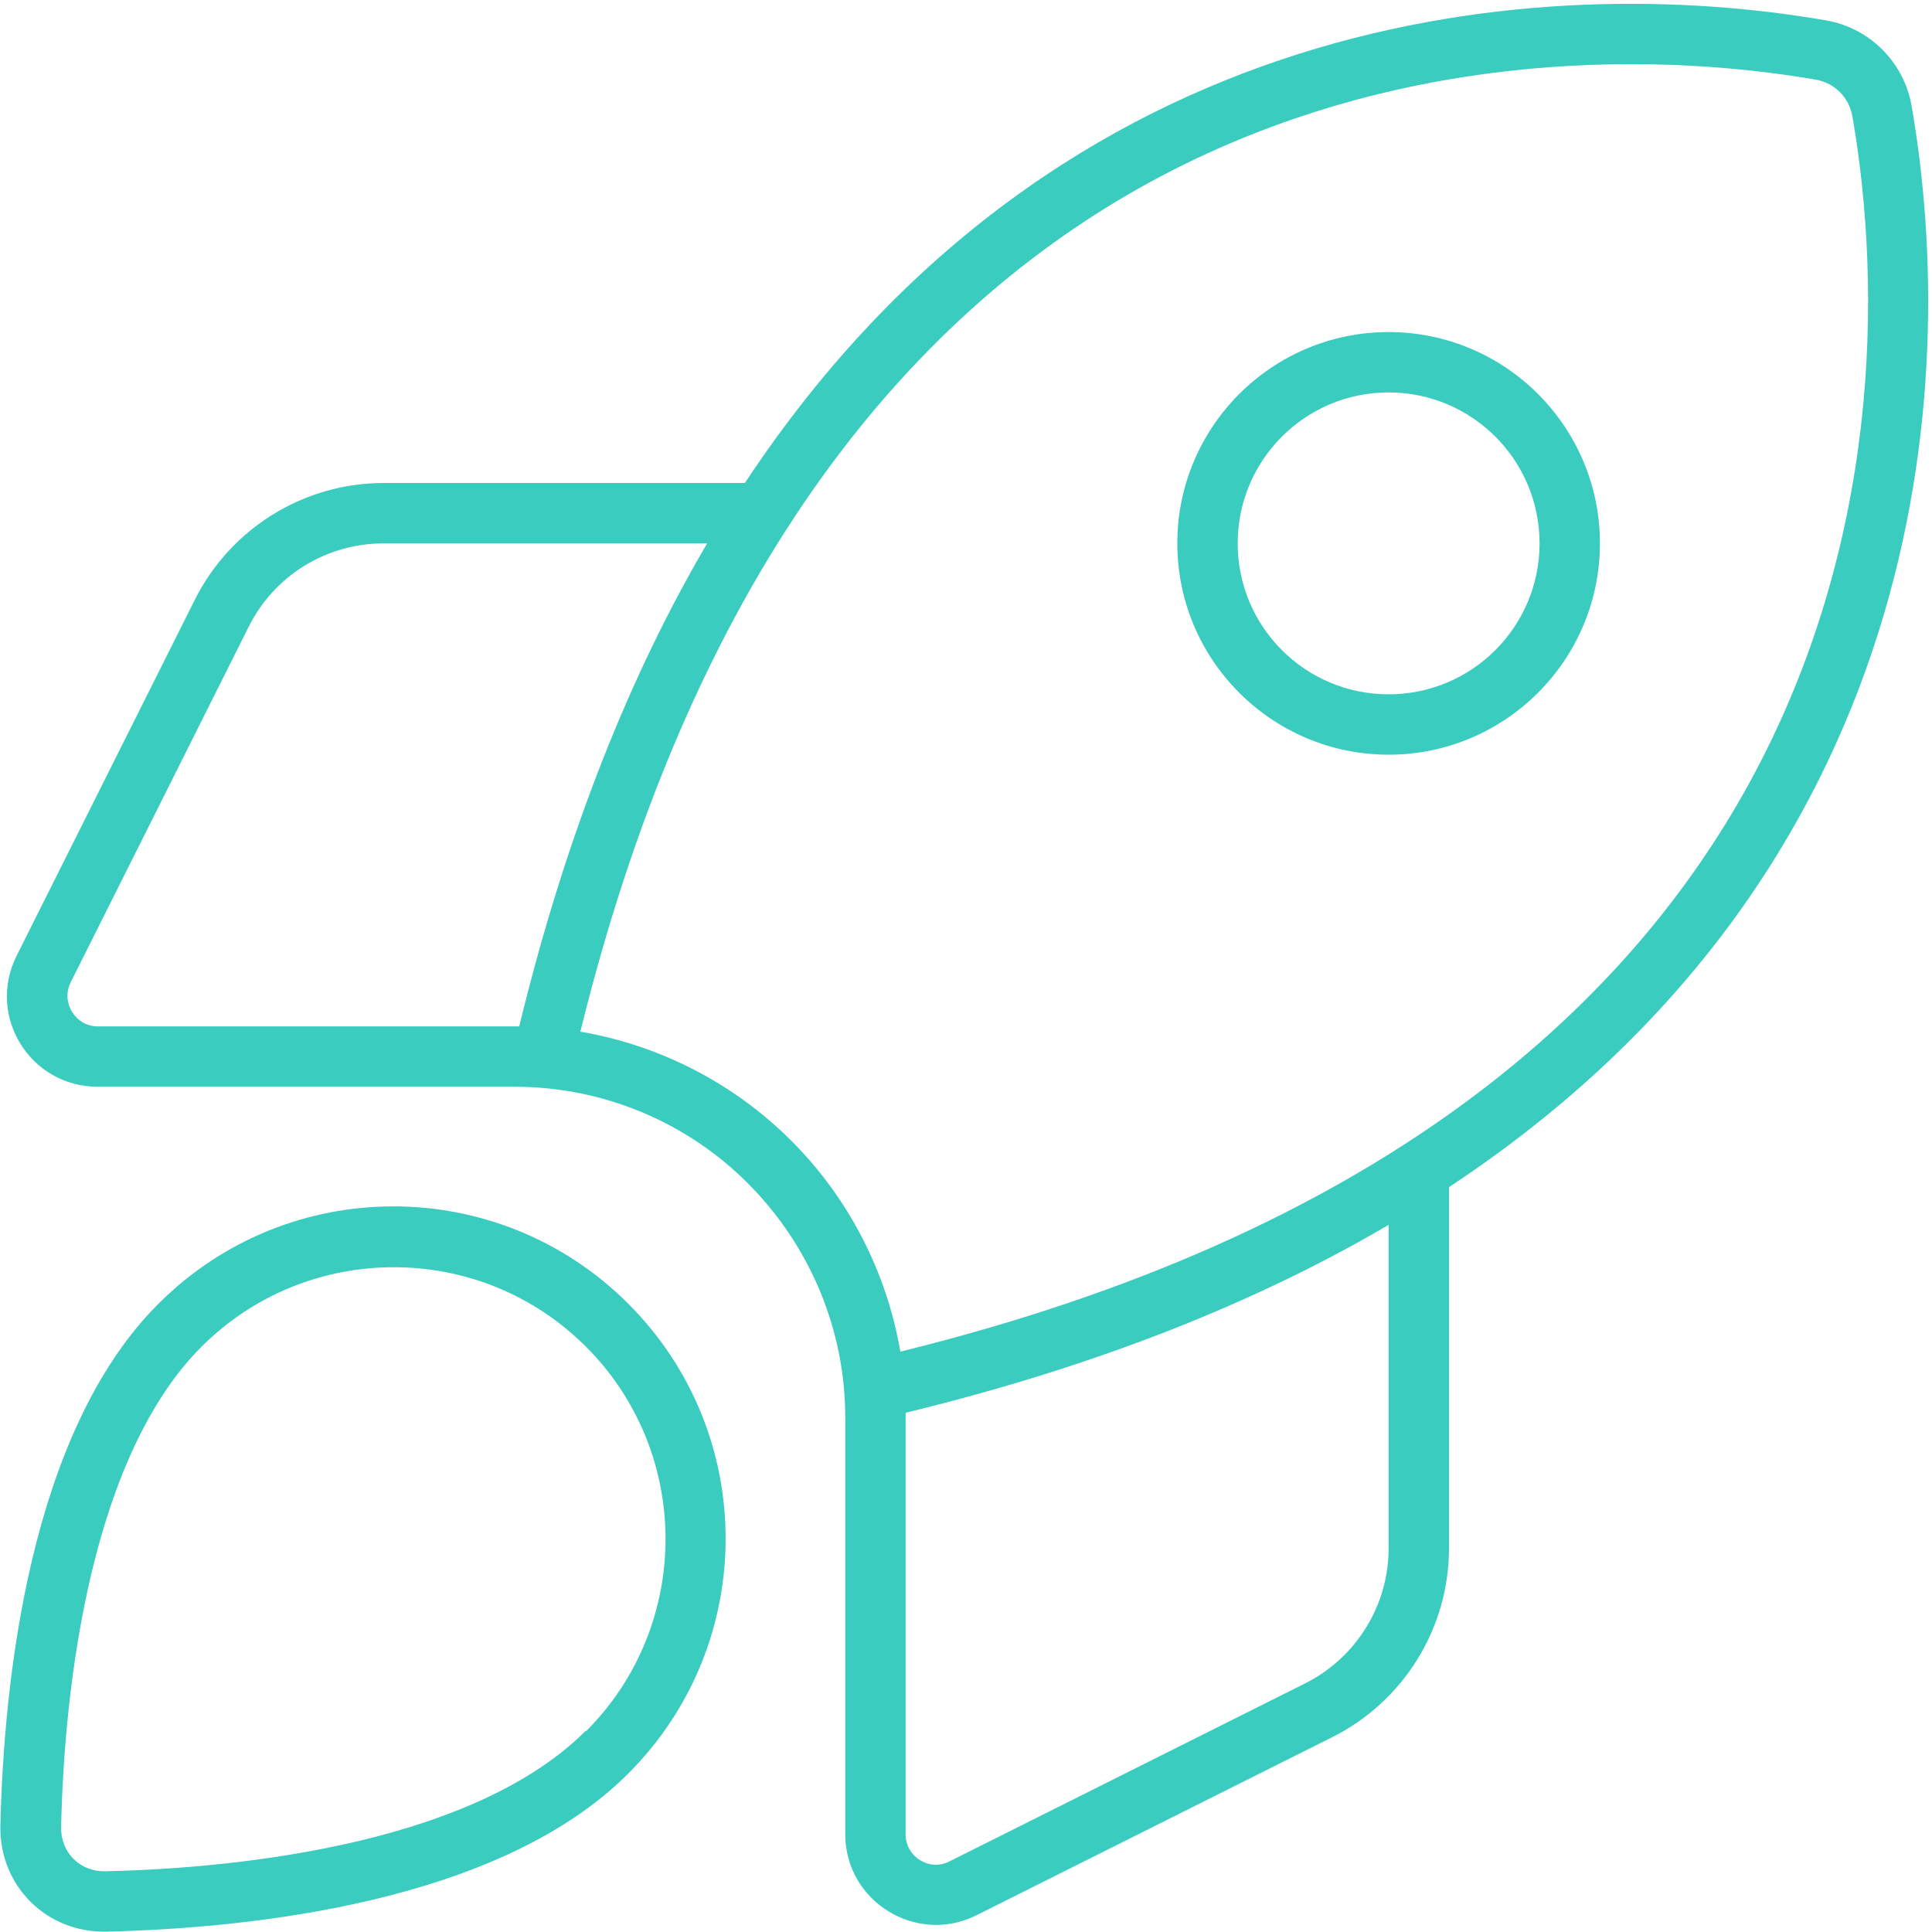 <?xml version="1.0" encoding="UTF-8"?>
<svg id="Layer_1" xmlns="http://www.w3.org/2000/svg" version="1.1" viewBox="0 0 512 512">
  <!-- Generator: Adobe Illustrator 29.3.1, SVG Export Plug-In . SVG Version: 2.1.0 Build 151)  -->
  <defs>
    <style>
      .st0 {
        fill: #3bccc0;
      }
    </style>
  </defs>
  <path class="st0" d="M209.7,302.3c-15.3-15.3-34.9-25.3-55.9-28.9,31-125.8,90-191.8,150.9-225.1,62.9-34.3,130.3-35.1,176.5-27.2,5,.9,8.8,4.7,9.7,9.7,8,46.1,7.2,113.5-27.2,176.5-33.3,60.9-99.3,119.9-225.1,150.9-3.6-21-13.6-40.6-28.9-55.9h0ZM240,375.6v-1.2c51.4-12.5,93.6-29.6,128-49.8v85.7c0,15.2-8.6,29-22.1,35.8l-94.3,47.2c-5.3,2.7-11.6-1.2-11.6-7.2v-110.5h0ZM384,410.3v-95.7c126.9-83.8,135.5-212.1,122.6-286.5-2-11.6-11.1-20.7-22.7-22.7-74.4-12.9-202.6-4.3-286.5,122.6h-95.7c-21.2,0-40.6,12-50.1,31L4.4,253.3c-8,16,3.6,34.7,21.5,34.7h110.5c23.2,0,45.5,9.2,61.9,25.7s25.7,38.7,25.7,61.9v110.5c0,17.8,18.8,29.4,34.7,21.5l94.3-47.2c19-9.5,31-28.9,31-50.1h0ZM137.7,272H25.9c-5.9,0-9.8-6.3-7.2-11.6l47.2-94.3c6.8-13.6,20.6-22.1,35.8-22.1h85.7c-20.2,34.4-37.3,76.6-49.8,128h.1ZM155.2,458.7c-14.1,14.1-35.8,23.4-60.2,29.2-24.1,5.7-48.8,7.6-67,8-6.8.2-12-5-11.8-11.8.4-18.2,2.3-43,8-67,5.8-24.4,15.1-46.1,29.2-60.2,28.1-28.1,73.8-28.1,101.9,0,28.1,28.1,28.1,73.8,0,101.9h-.1ZM166.5,470c34.4-34.4,34.4-90.1,0-124.5s-90.1-34.4-124.5,0C7.7,379.7,1,446,.1,483.7c-.4,16,12.2,28.6,28.2,28.2,37.7-.9,104-7.6,138.2-41.9ZM408,144c0,22.1-17.9,40-40,40s-40-17.9-40-40,17.9-40,40-40,40,17.9,40,40ZM368,88c-30.9,0-56,25.1-56,56s25.1,56,56,56,56-25.1,56-56-25.1-56-56-56Z"/>
</svg>